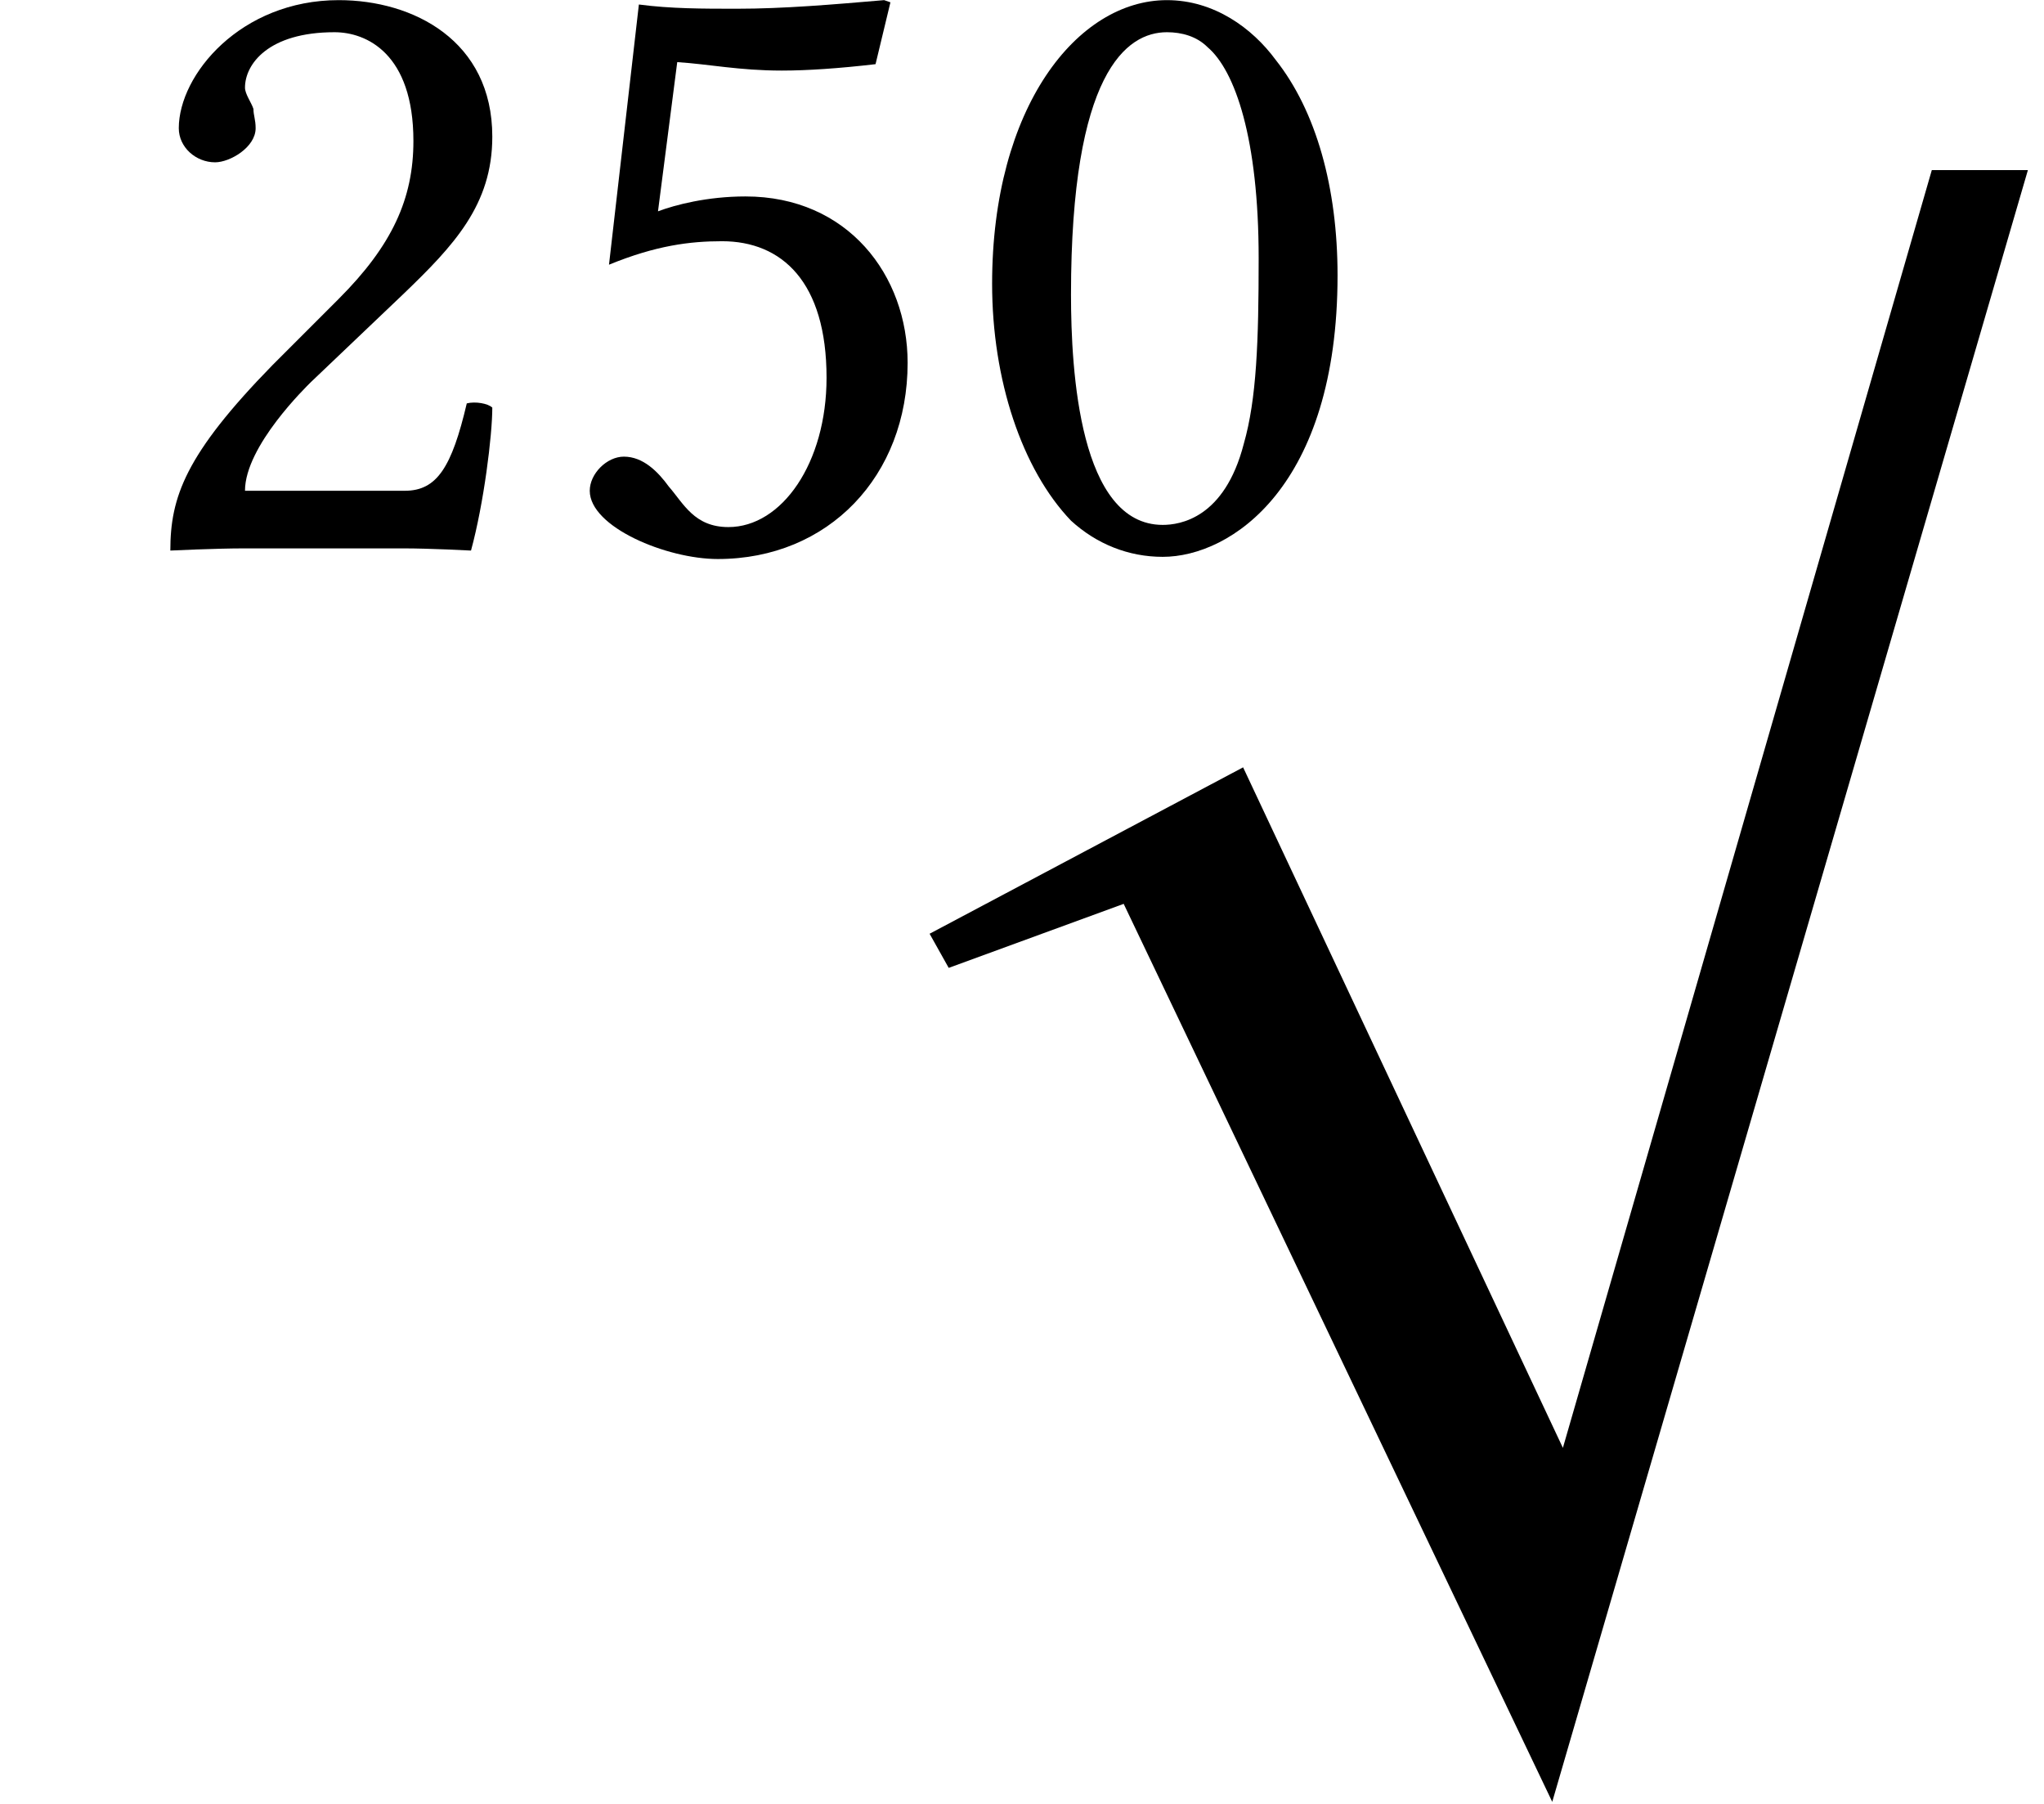 <?xml version="1.0" encoding="UTF-8"?>
<svg xmlns="http://www.w3.org/2000/svg" xmlns:xlink="http://www.w3.org/1999/xlink" width="14.976pt" height="13.212pt" viewBox="0 0 14.976 13.212" version="1.2">
<defs>
<g>
<symbol overflow="visible" id="glyph0-0">
<path style="stroke:none;" d="M 0.328 -3.969 L 1.453 -2.297 L 0.328 -0.625 Z M 0.531 -0.328 L 1.641 -2 L 2.766 -0.328 Z M 1.844 -2.297 L 2.953 -3.969 L 2.953 -0.625 Z M 1.641 -2.594 L 0.531 -4.25 L 2.766 -4.25 Z M 0 0 L 3.297 0 L 3.297 -4.594 L 0 -4.594 Z M 0 0 "/>
</symbol>
<symbol overflow="visible" id="glyph0-1">
<path style="stroke:none;" d="M 0.406 -3.078 C 0.406 -2.938 0.531 -2.828 0.672 -2.828 C 0.781 -2.828 0.969 -2.938 0.969 -3.078 C 0.969 -3.141 0.953 -3.172 0.953 -3.219 C 0.938 -3.266 0.891 -3.328 0.891 -3.375 C 0.891 -3.547 1.062 -3.781 1.547 -3.781 C 1.781 -3.781 2.125 -3.625 2.125 -2.984 C 2.125 -2.562 1.969 -2.219 1.578 -1.828 L 1.094 -1.344 C 0.453 -0.688 0.344 -0.375 0.344 0.016 C 0.344 0.016 0.672 0 0.891 0 L 2.047 0 C 2.25 0 2.547 0.016 2.547 0.016 C 2.641 -0.328 2.703 -0.828 2.703 -1.031 C 2.672 -1.062 2.578 -1.078 2.516 -1.062 C 2.406 -0.594 2.297 -0.422 2.062 -0.422 L 0.891 -0.422 C 0.891 -0.75 1.344 -1.188 1.375 -1.219 L 2.047 -1.859 C 2.422 -2.219 2.703 -2.516 2.703 -3.016 C 2.703 -3.719 2.125 -4.016 1.578 -4.016 C 0.859 -4.016 0.406 -3.469 0.406 -3.078 Z M 0.406 -3.078 "/>
</symbol>
<symbol overflow="visible" id="glyph0-2">
<path style="stroke:none;" d="M 2.094 -1.25 C 2.094 -0.625 1.766 -0.156 1.375 -0.156 C 1.125 -0.156 1.047 -0.328 0.938 -0.453 C 0.859 -0.562 0.75 -0.672 0.609 -0.672 C 0.484 -0.672 0.359 -0.547 0.359 -0.422 C 0.359 -0.156 0.922 0.078 1.297 0.078 C 2.109 0.078 2.688 -0.531 2.688 -1.359 C 2.688 -2 2.25 -2.578 1.5 -2.578 C 1.219 -2.578 0.984 -2.516 0.859 -2.469 L 1 -3.562 C 1.234 -3.547 1.453 -3.5 1.766 -3.5 C 1.953 -3.5 2.188 -3.516 2.453 -3.547 L 2.562 -4 L 2.516 -4.016 C 2.141 -3.984 1.781 -3.953 1.438 -3.953 C 1.188 -3.953 0.953 -3.953 0.719 -3.984 L 0.5 -2.078 C 0.844 -2.219 1.094 -2.25 1.328 -2.25 C 1.766 -2.25 2.094 -1.953 2.094 -1.25 Z M 2.094 -1.25 "/>
</symbol>
<symbol overflow="visible" id="glyph0-3">
<path style="stroke:none;" d="M 1.531 -3.781 C 1.641 -3.781 1.75 -3.75 1.828 -3.672 C 2.031 -3.5 2.203 -3 2.203 -2.125 C 2.203 -1.516 2.188 -1.094 2.094 -0.766 C 1.953 -0.219 1.625 -0.172 1.5 -0.172 C 0.891 -0.172 0.828 -1.297 0.828 -1.859 C 0.828 -3.484 1.234 -3.781 1.531 -3.781 Z M 1.5 0.062 C 2 0.062 2.781 -0.453 2.781 -2 C 2.781 -2.641 2.625 -3.203 2.328 -3.578 C 2.156 -3.812 1.875 -4.016 1.531 -4.016 C 0.875 -4.016 0.25 -3.234 0.25 -1.938 C 0.25 -1.234 0.469 -0.578 0.828 -0.203 C 1.016 -0.031 1.25 0.062 1.5 0.062 Z M 1.5 0.062 "/>
</symbol>
<symbol overflow="visible" id="glyph1-0">
<path style="stroke:none;" d=""/>
</symbol>
<symbol overflow="visible" id="glyph1-1">
<path style="stroke:none;" d="M 8.766 -0.672 L 8.062 -0.672 L 5.359 8.688 L 3.016 3.703 L 0.719 4.922 L 0.859 5.172 L 2.141 4.703 L 5.281 11.281 Z M 8.766 -0.672 "/>
</symbol>
</g>
<clipPath id="clip1">
  <path d="M 0 0 L 14.977 0 L 14.977 13.211 L 0 13.211 Z M 0 0 "/>
</clipPath>
<clipPath id="clip3">
  <path d="M 6 1 L 14.977 1 L 14.977 13.211 L 6 13.211 Z M 6 1 "/>
</clipPath>
<clipPath id="clip2">
  <rect width="15" height="14"/>
</clipPath>
<g id="surface4" clip-path="url(#clip2)">
<g style="fill:rgb(0%,0%,0%);fill-opacity:1;">
  <use xlink:href="#glyph0-1" x="0.904" y="4.017"/>
  <use xlink:href="#glyph0-2" x="3.962" y="4.017"/>
  <use xlink:href="#glyph0-3" x="7.019" y="4.017"/>
</g>
<g clip-path="url(#clip3)" clip-rule="nonzero">
<g style="fill:rgb(0%,0%,0%);fill-opacity:1;">
  <use xlink:href="#glyph1-1" x="6.092" y="1.918"/>
</g>
</g>
</g>
</defs>
<g id="surface1">
<g clip-path="url(#clip1)" clip-rule="nonzero">
<use xlink:href="#surface4"/>
</g>
</g>
</svg>
